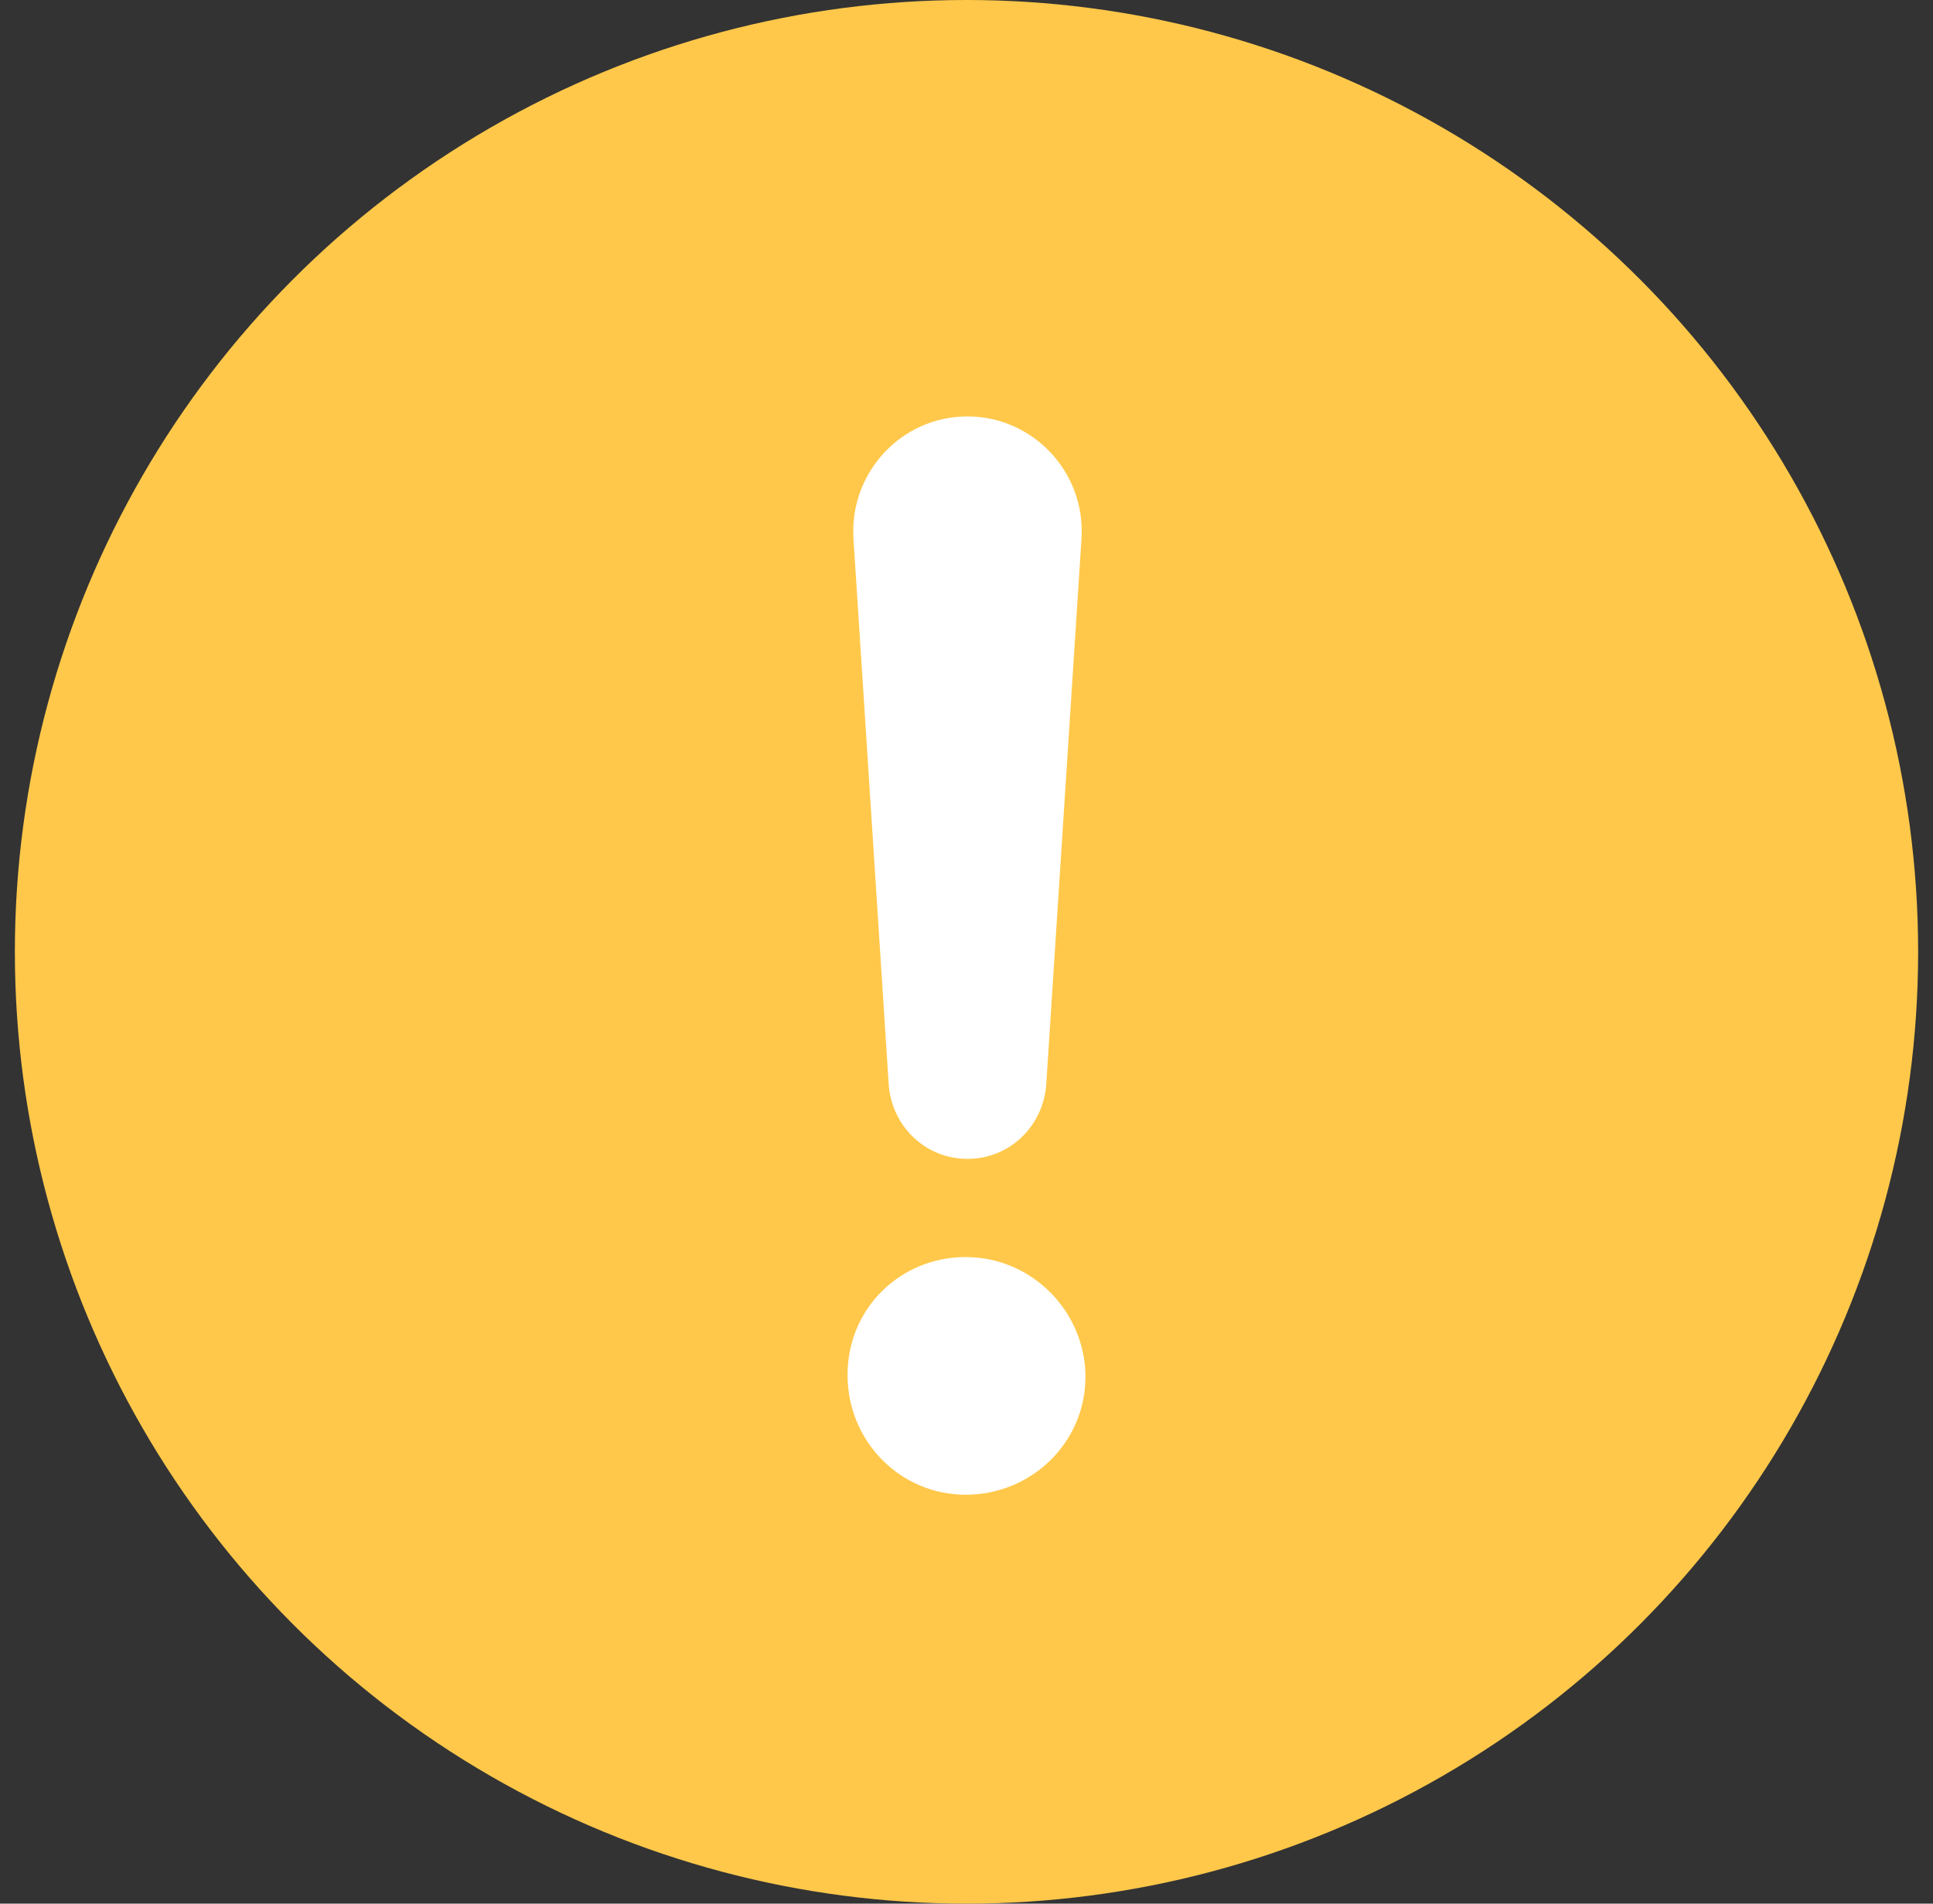 <svg width="65" height="64" viewBox="0 0 65 64" fill="none" xmlns="http://www.w3.org/2000/svg">
<rect x="0" y="0" width="65" height="64" fill="#333333" stroke="none"/>
<circle cx="32.5" cy="32" r="32" fill="#FFC84A"/>
<path d="M32.533 38.961C31.145 38.961 30.021 37.904 29.888 36.517L28.698 18.094C28.566 15.915 30.285 14 32.533 14C34.715 14 36.5 15.849 36.368 18.094L35.178 36.517C35.045 37.904 33.922 38.961 32.533 38.961ZM32.467 42.262C34.715 42.262 36.5 44.111 36.5 46.291C36.5 48.47 34.715 50.252 32.467 50.252C30.285 50.252 28.5 48.47 28.5 46.224C28.5 43.979 30.285 42.262 32.467 42.262Z" fill="white"/>
</svg>
